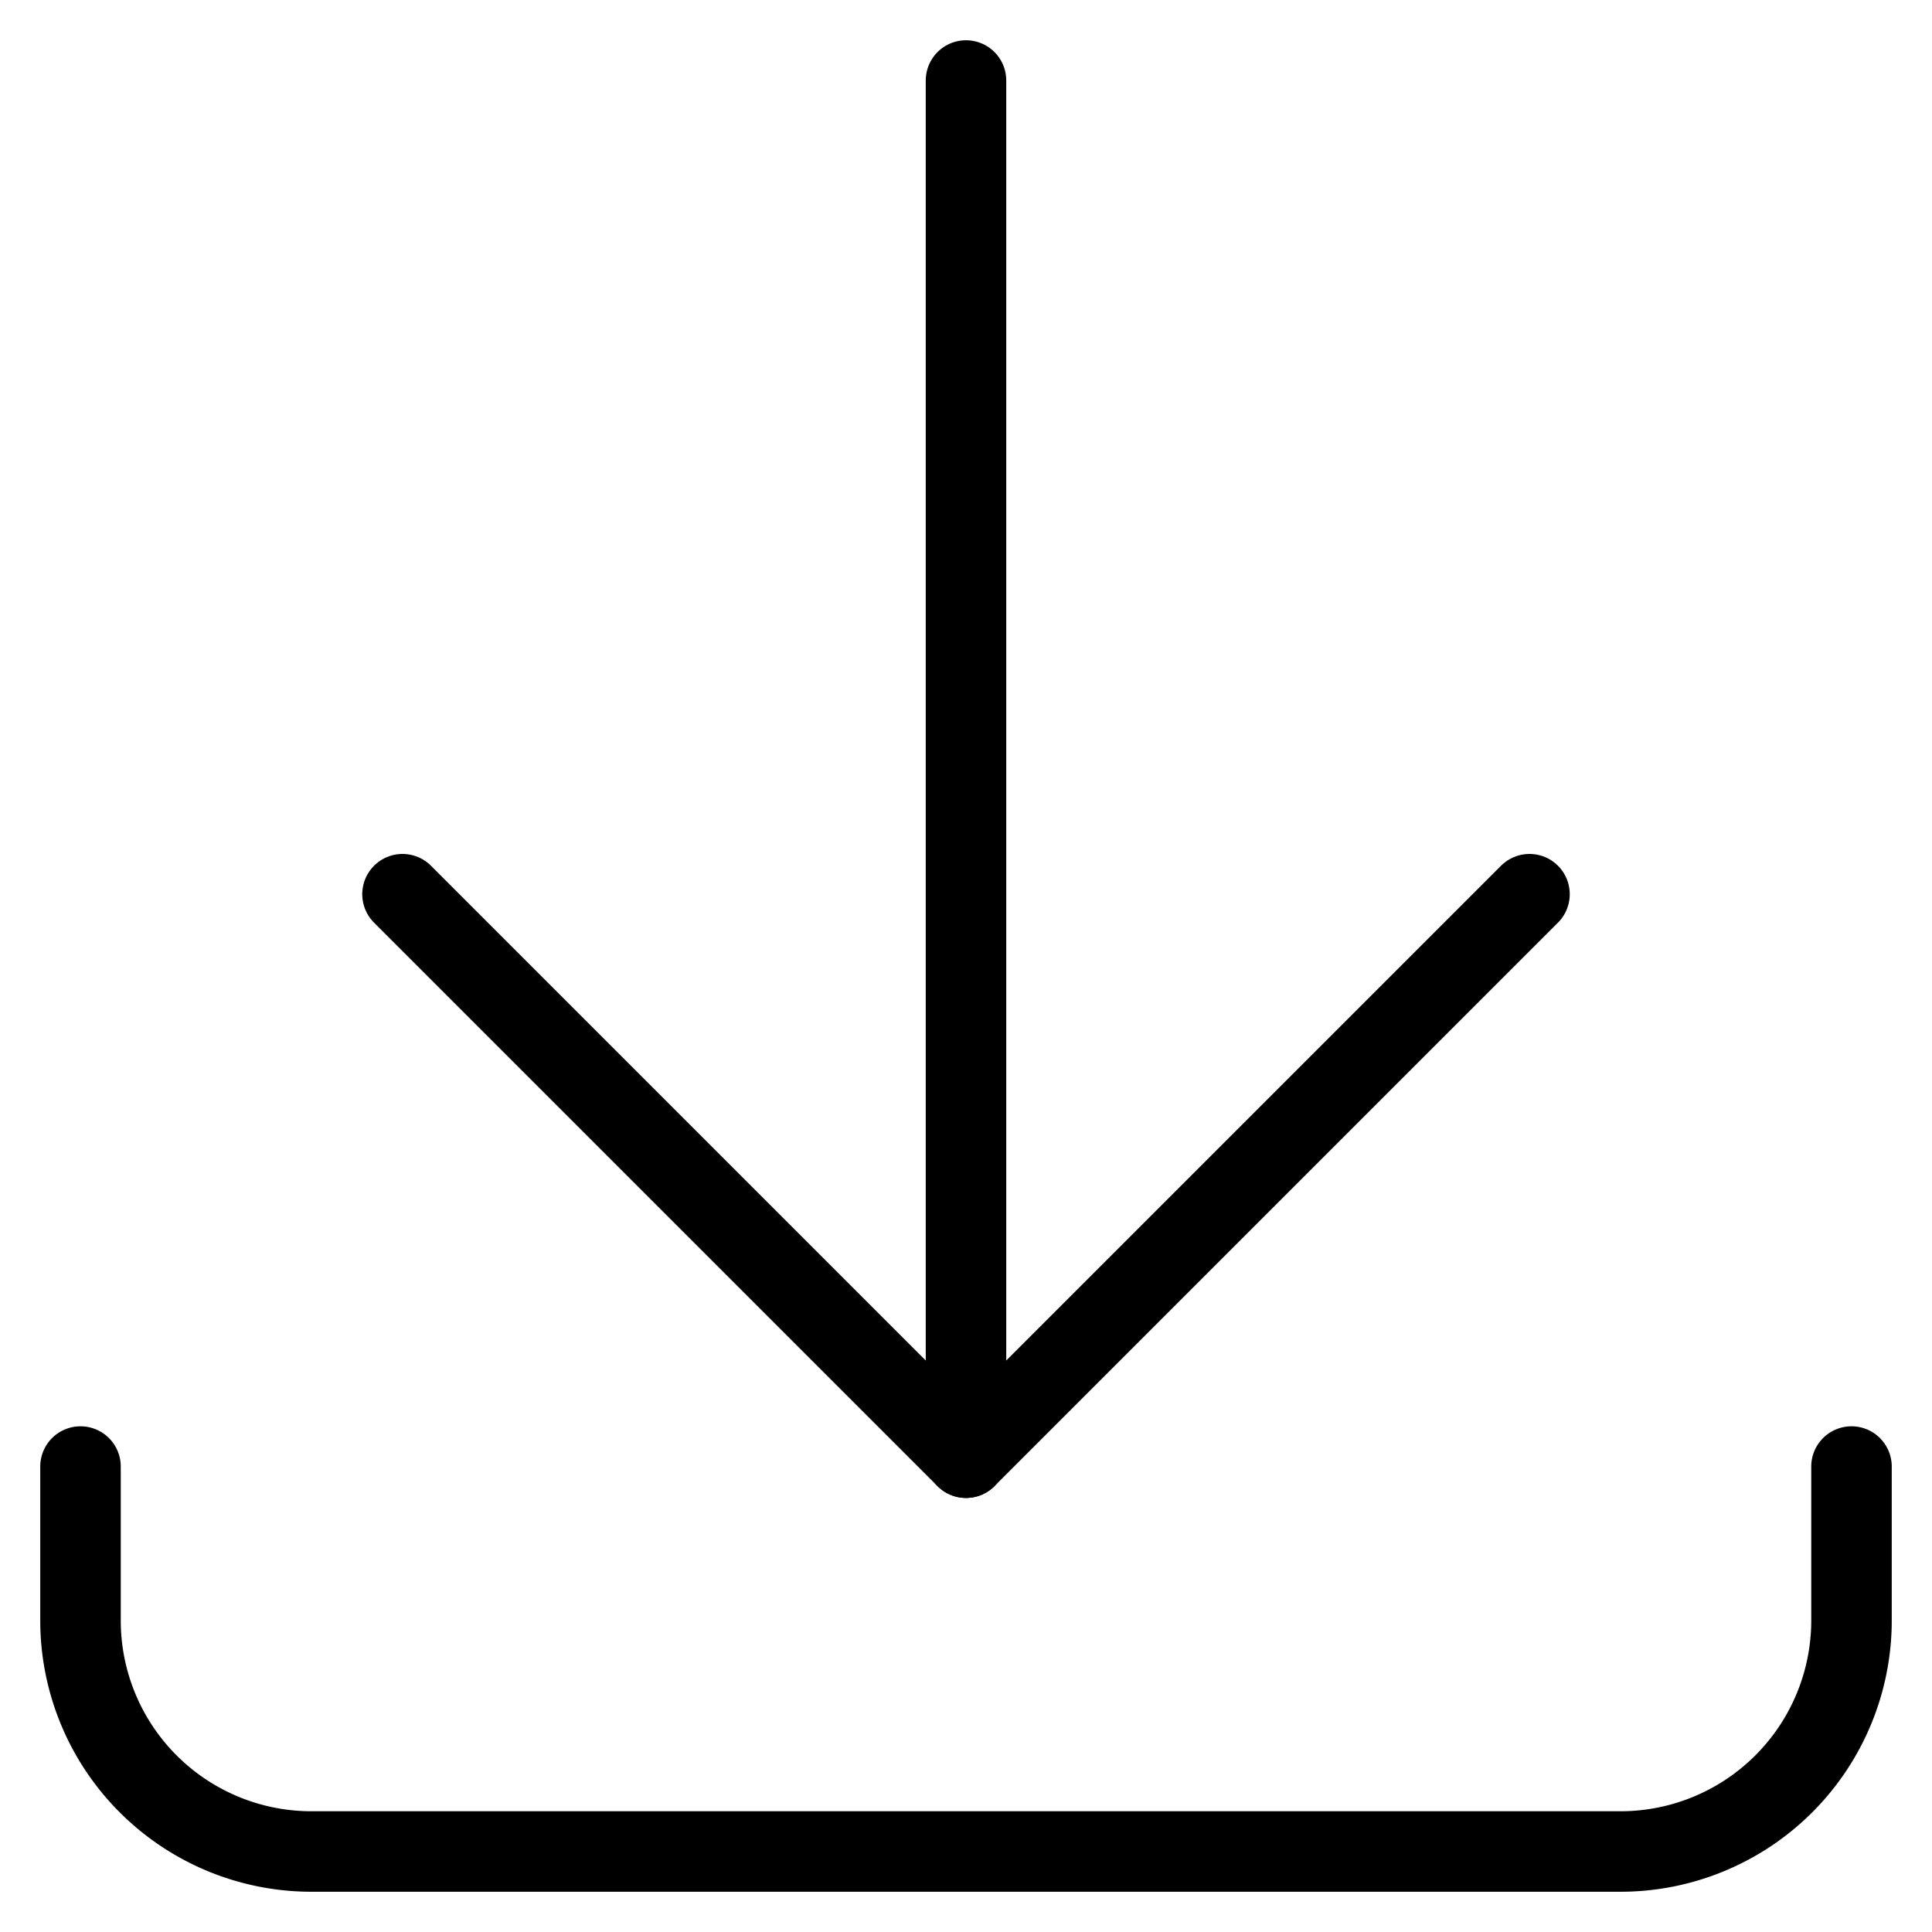 <svg viewBox="0 0 24 24" xmlns="http://www.w3.org/2000/svg" id="Download-Bottom--Streamline-Ultimate" height="24" width="24">
  <desc>
    Download Bottom Streamline Icon: https://streamlinehq.com
  </desc>
  <path d="M23 18.218v1.913A2.87 2.87 0 0 1 20.131 23H3.869A2.869 2.869 0 0 1 1 20.131v-1.913" fill="none" stroke="#000000" stroke-linecap="round" stroke-linejoin="round" stroke-width="1"></path>
  <path d="M12 18.108 12 1" fill="none" stroke="#000000" stroke-linecap="round" stroke-linejoin="round" stroke-width="1"></path>
  <path d="m19 11.108 -7 7 -7 -7" fill="none" stroke="#000000" stroke-linecap="round" stroke-linejoin="round" stroke-width="1"></path>
</svg>
